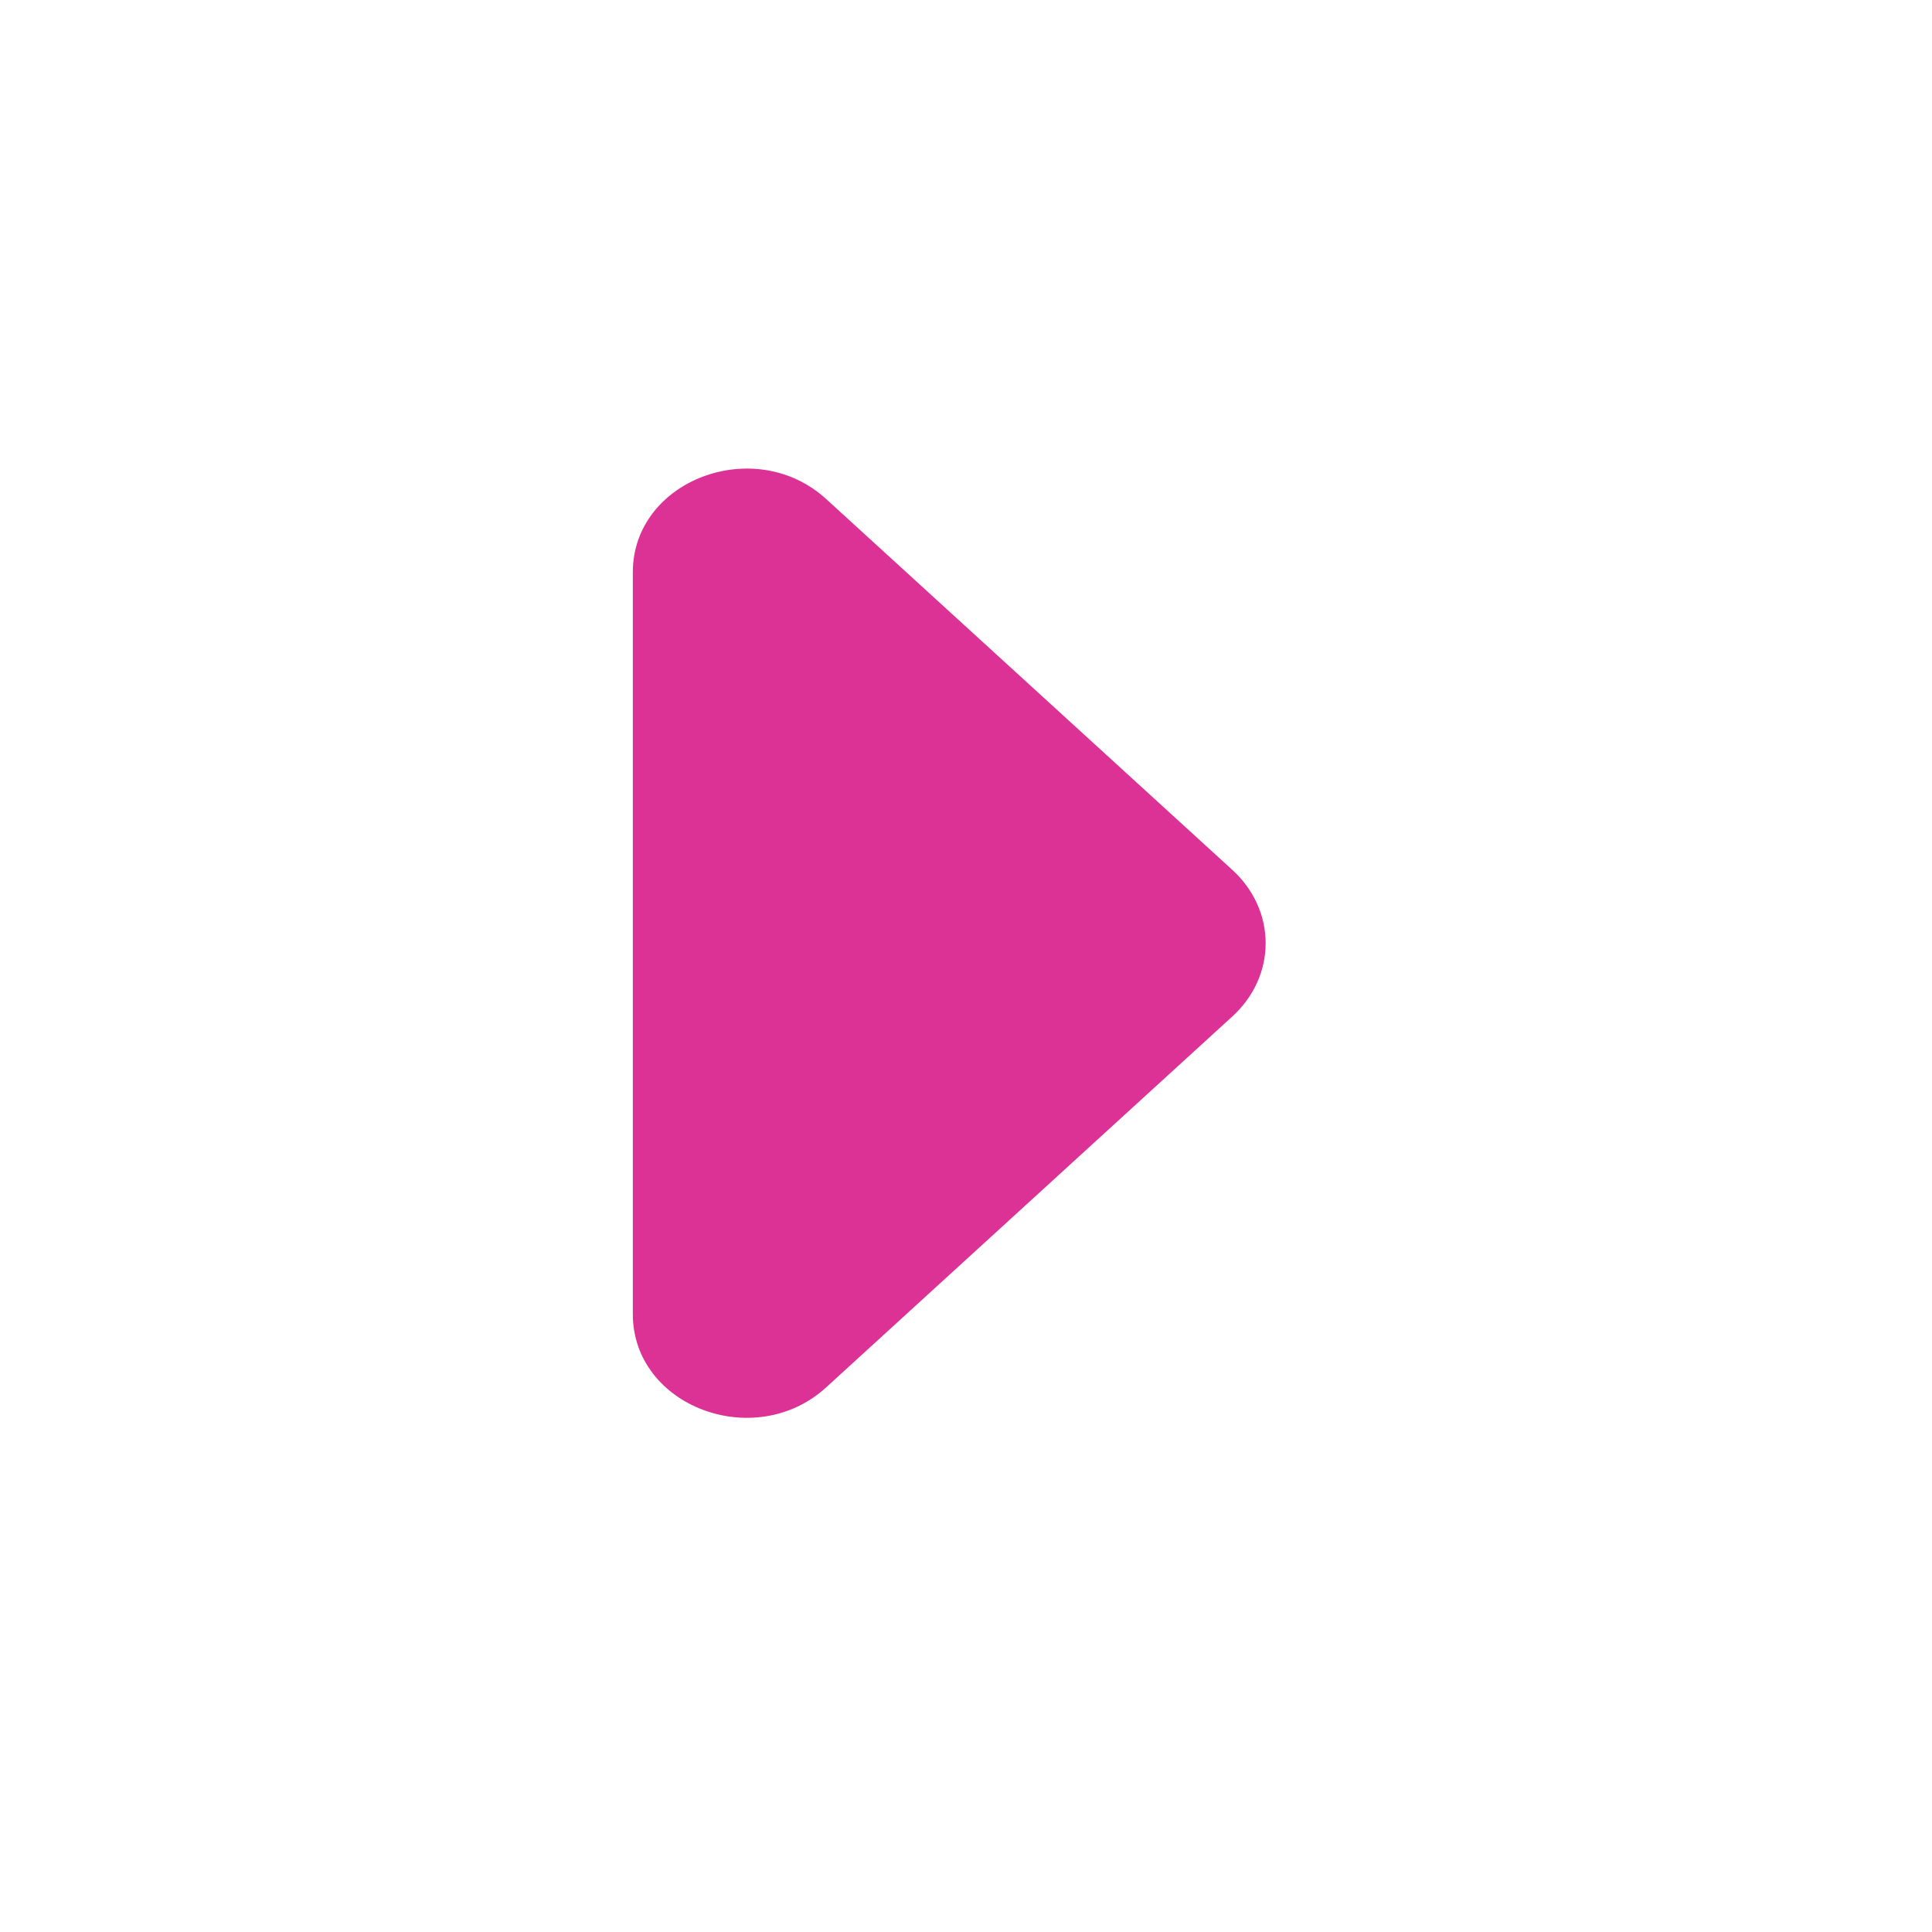 <svg width="40" height="40" viewBox="0 0 40 40" fill="none" xmlns="http://www.w3.org/2000/svg">
<path d="M25.517 21.042L17.106 28.723C15.628 30.072 13.102 29.117 13.102 27.208L13.102 11.847C13.102 9.941 15.628 8.983 17.106 10.333L25.517 18.013C25.957 18.415 26.204 18.96 26.204 19.528C26.204 20.096 25.957 20.64 25.517 21.042Z" fill="#DD3295"/>
</svg>
